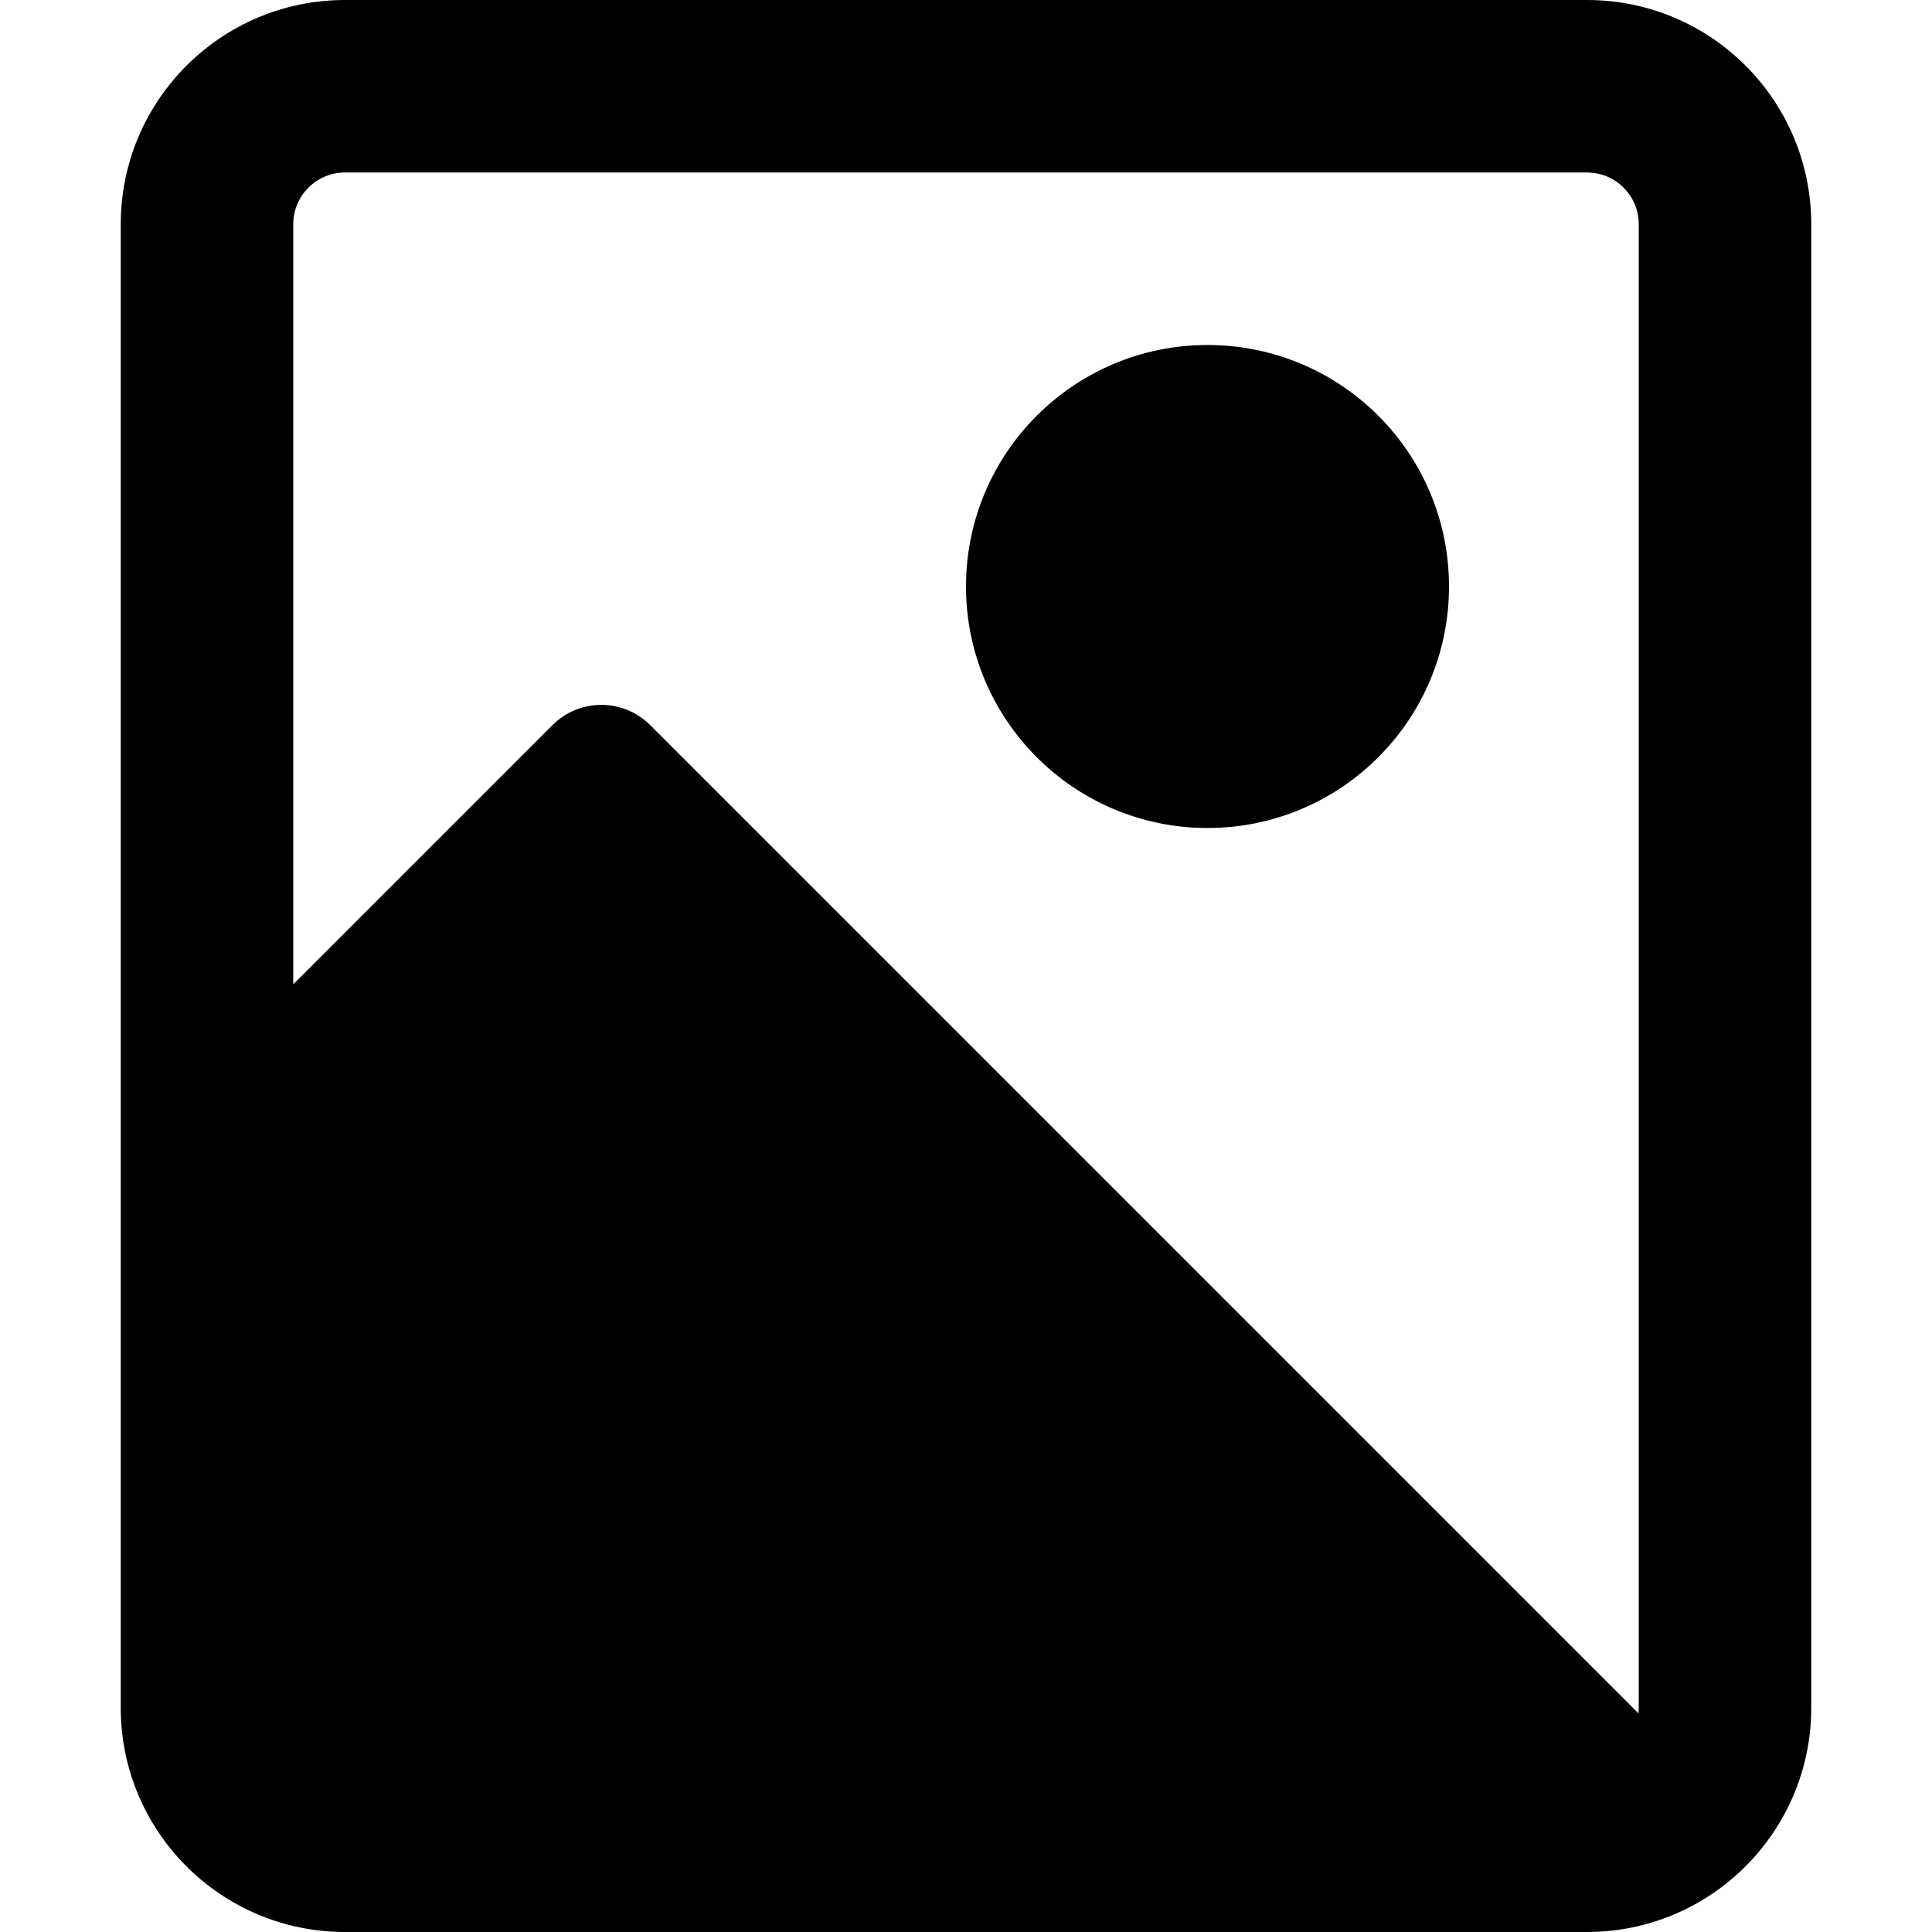 <svg xmlns="http://www.w3.org/2000/svg" fill="none" viewBox="0 0 14 14" id="Orientation-Portrait--Streamline-Core-Remix">
  <desc>
    Orientation Portrait Streamline Icon: https://streamlinehq.com
  </desc>
  <g id="Free Remix/Images Photography/orientation-portrait--photos-photo-orientation-portrait-picture-photography-camera-pictures-image">
    <path id="Union" fill="#000000" fill-rule="evenodd" d="M11.5 1.25c0.207 0 0.375 0.168 0.375 0.375l0 10.75c0 0.014 -0.001 0.027 -0.002 0.041L4.711 5.254c-0.195 -0.195 -0.512 -0.195 -0.707 0L2.125 7.133l0 -5.508c0 -0.207 0.168 -0.375 0.375 -0.375l9 0Zm1.625 0.375C13.125 0.728 12.398 0 11.5 0h-9C1.603 0 0.875 0.728 0.875 1.625v10.75C0.875 13.273 1.603 14 2.5 14h9c0.897 0 1.625 -0.728 1.625 -1.625l0 -10.75ZM10.5 4.25c0 -0.967 -0.783 -1.75 -1.75 -1.75S7 3.284 7 4.25 7.784 6 8.75 6s1.75 -0.783 1.75 -1.75Z" clip-rule="evenodd" stroke-width="1"></path>
  </g>
</svg>